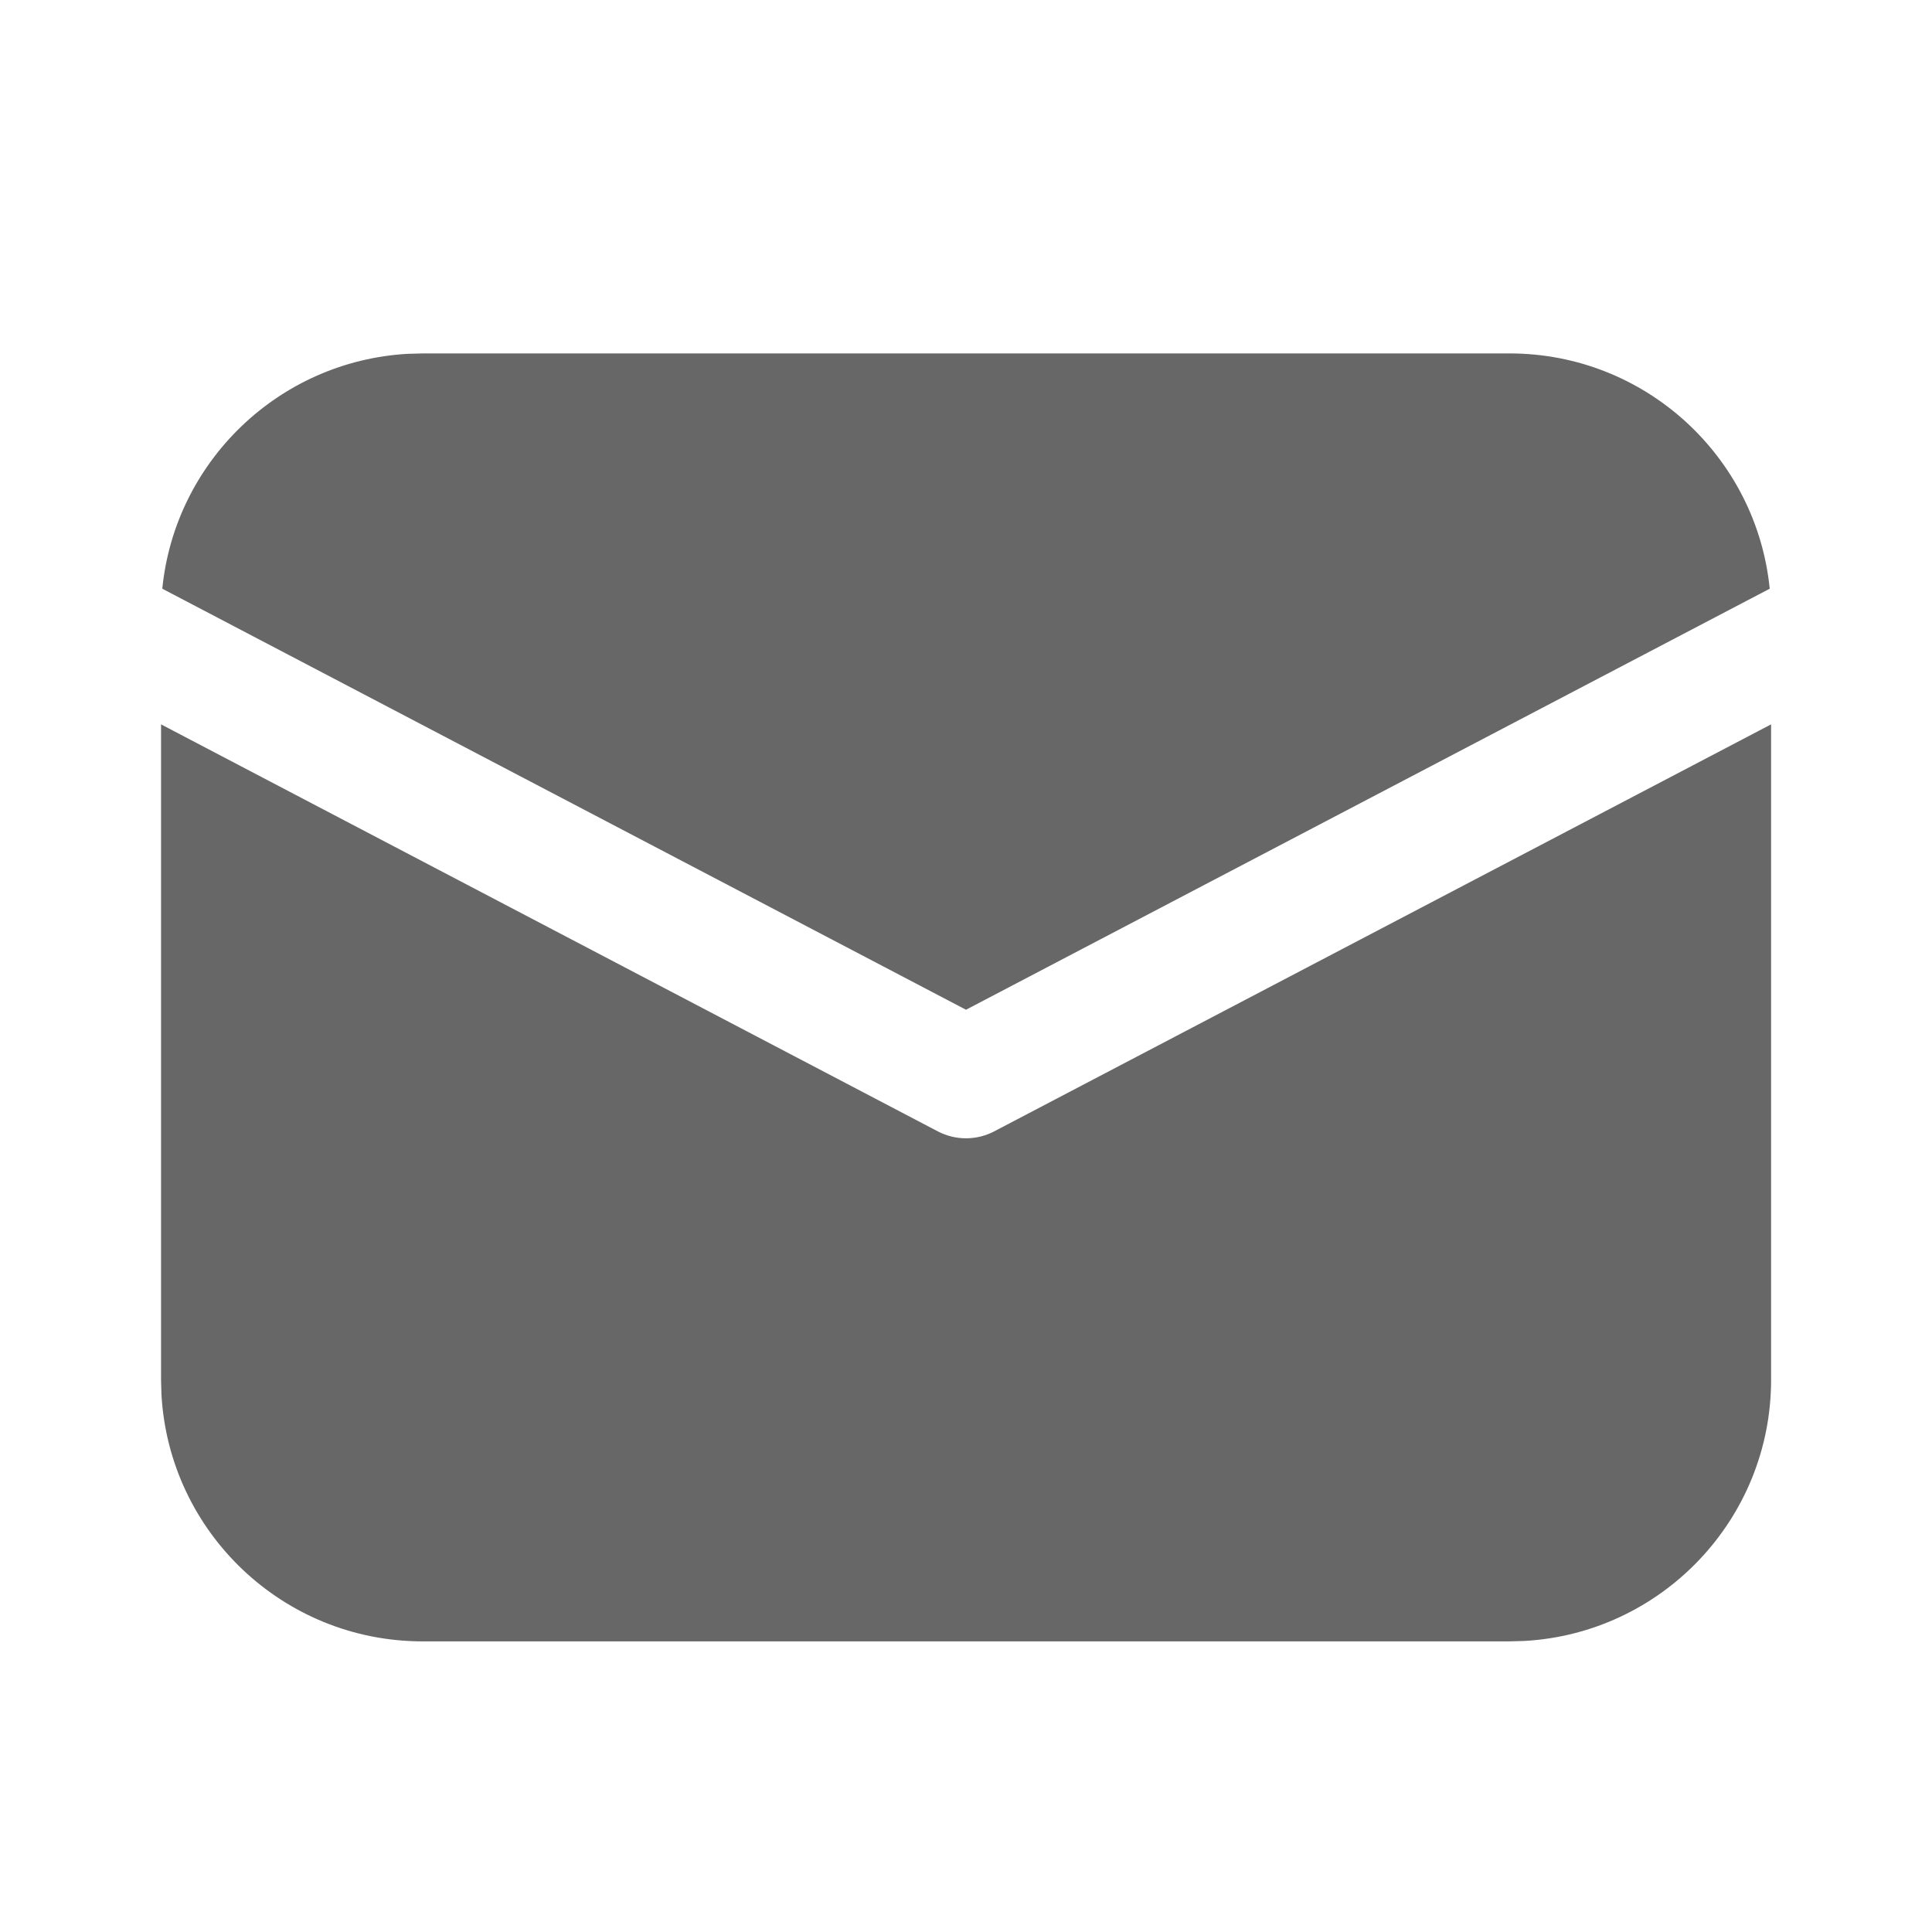 <svg width="14" height="14" viewBox="0 0 14 14" fill="none" xmlns="http://www.w3.org/2000/svg">
<path d="M12.834 5.249V9.999C12.834 11.009 12.042 11.836 11.045 11.891L10.938 11.894H3.063C2.052 11.894 1.226 11.103 1.17 10.106L1.167 9.999V5.249L6.797 8.199C6.924 8.265 7.076 8.265 7.203 8.199L12.834 5.249ZM3.063 2.561H10.938C11.921 2.561 12.729 3.309 12.824 4.266L7 7.317L1.176 4.266C1.268 3.344 2.021 2.617 2.954 2.564L3.063 2.561Z" fill="#676767"/>
</svg>
